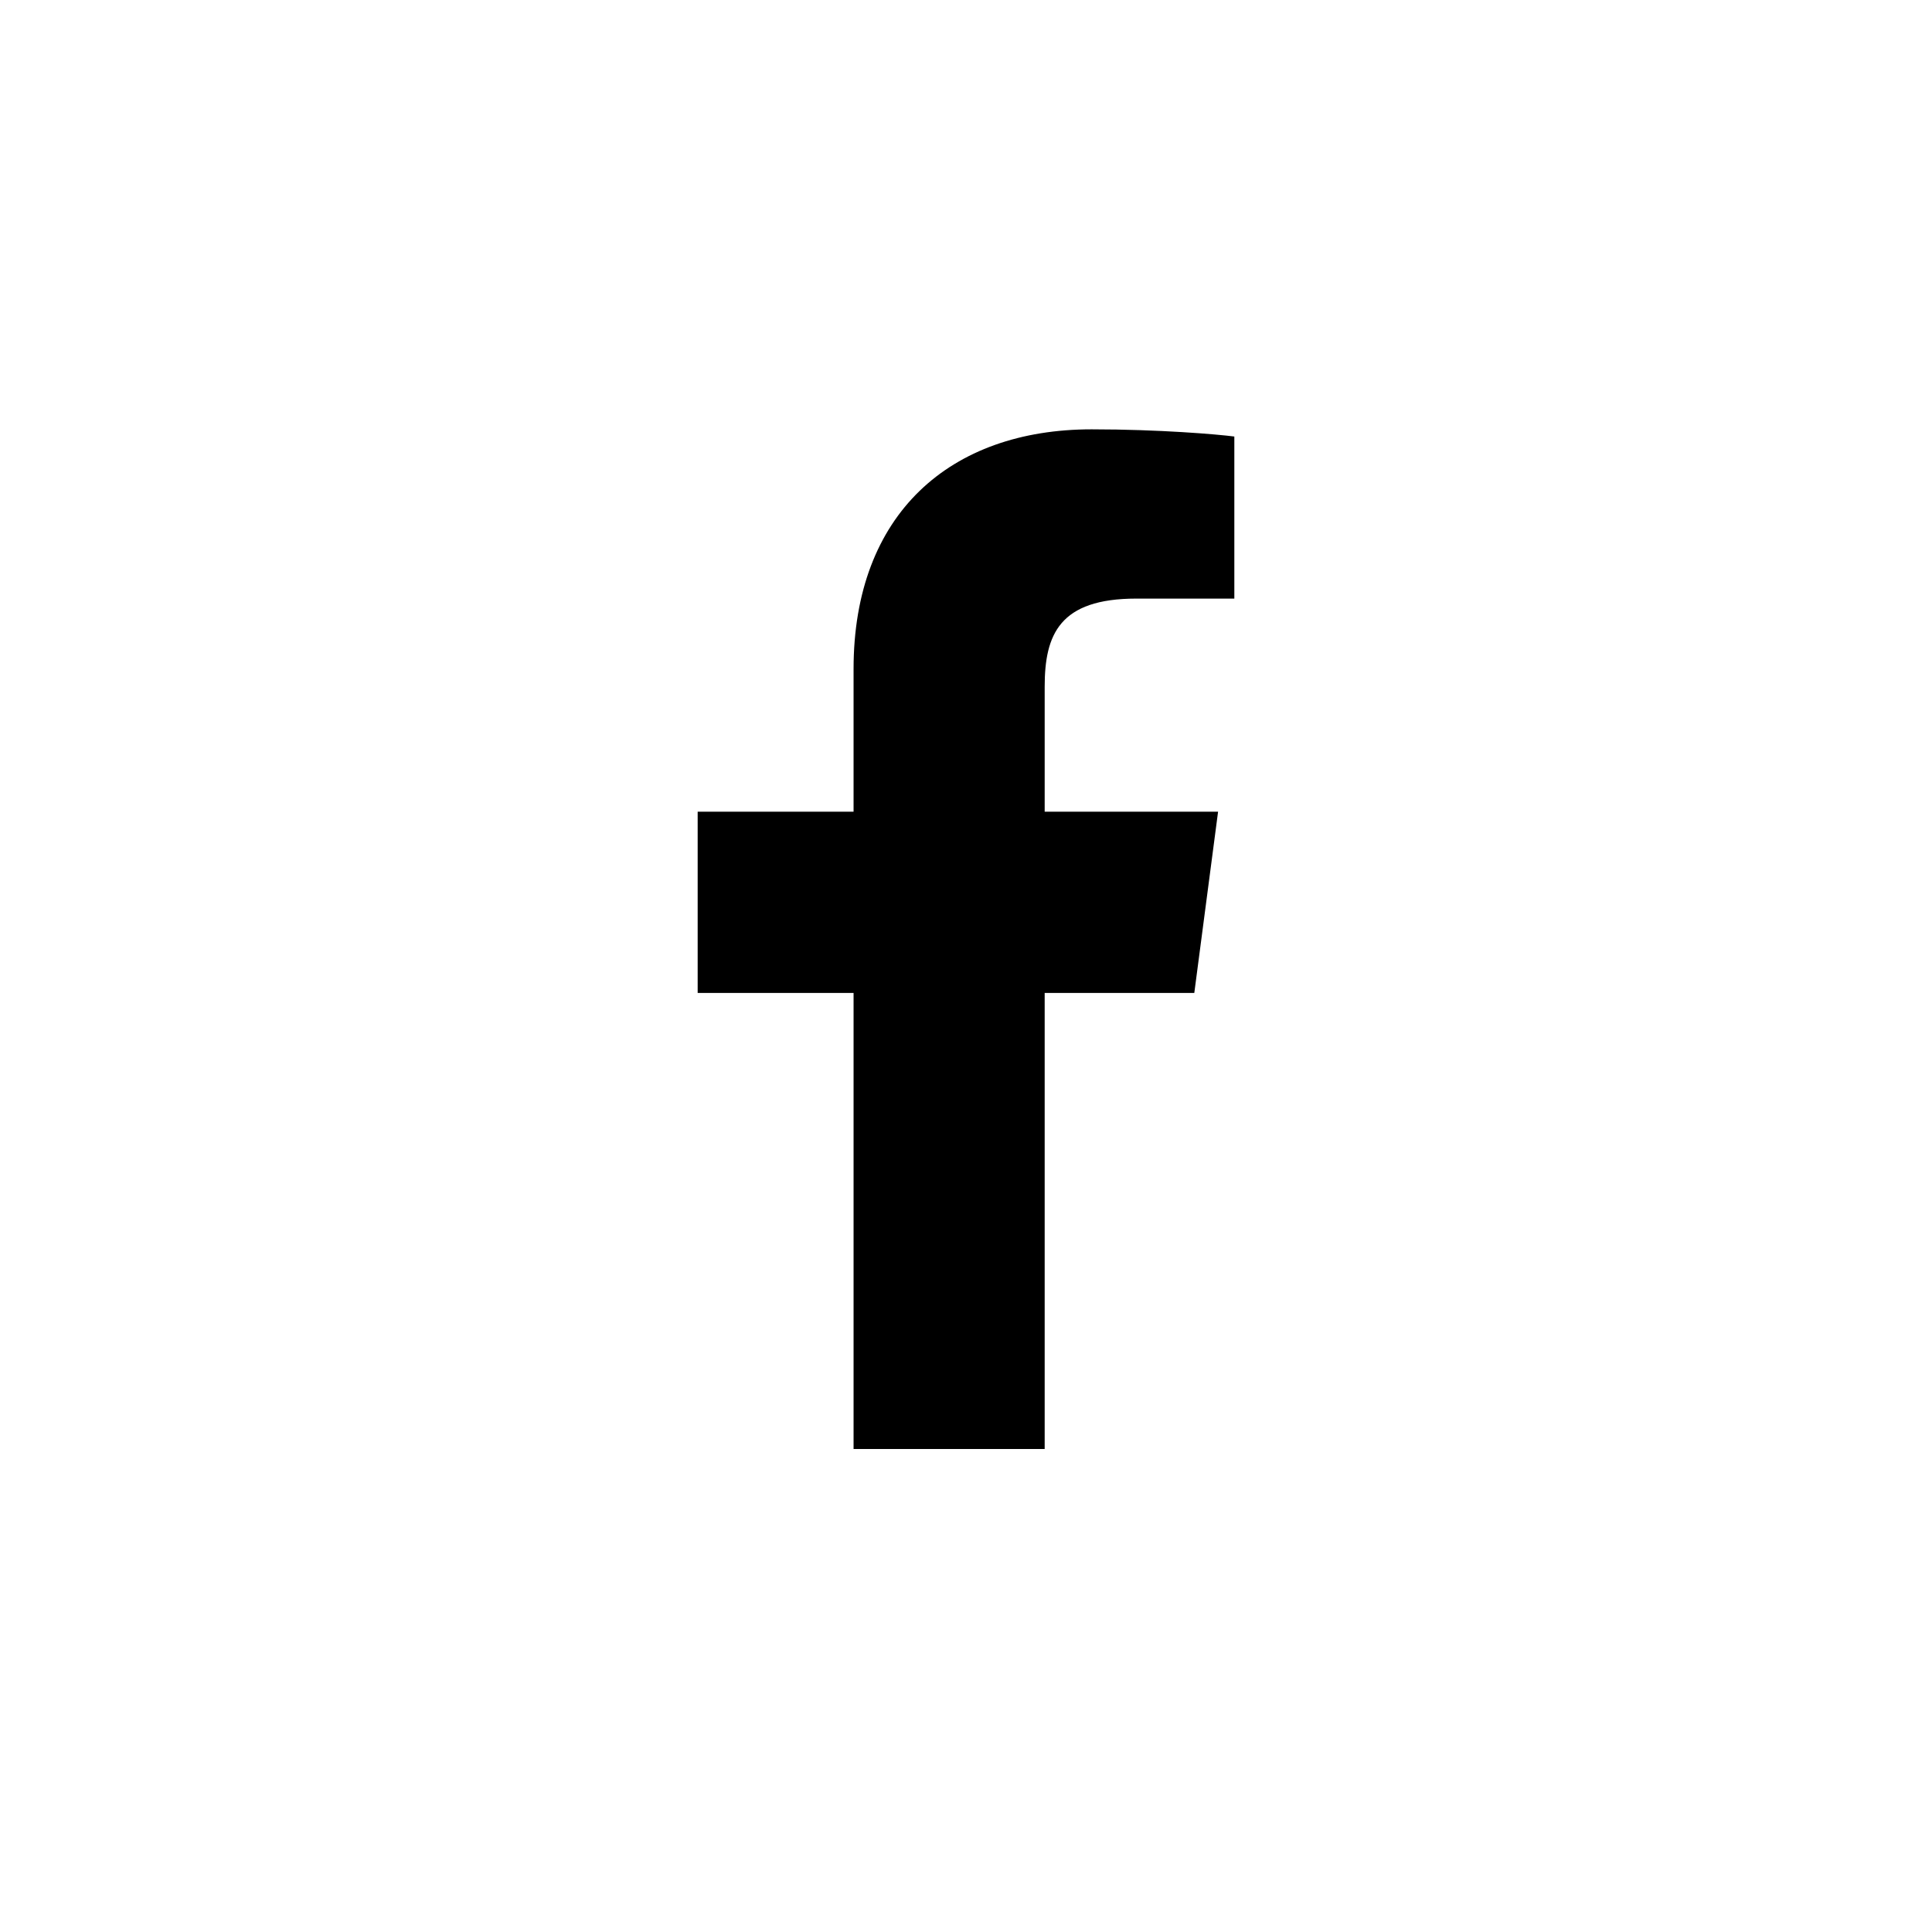 <svg width="36" height="36" viewBox="0 0 36 36" xmlns="http://www.w3.org/2000/svg"><path d="M15.905 27v-8.498H13v-3.377h2.905v-2.66C15.905 9.572 17.708 8 20.341 8c1.261 0 2.345.093 2.659.134v3.02h-1.826c-1.432 0-1.708.668-1.708 1.644v2.327h3.231l-.443 3.377h-2.788V27"/></svg>